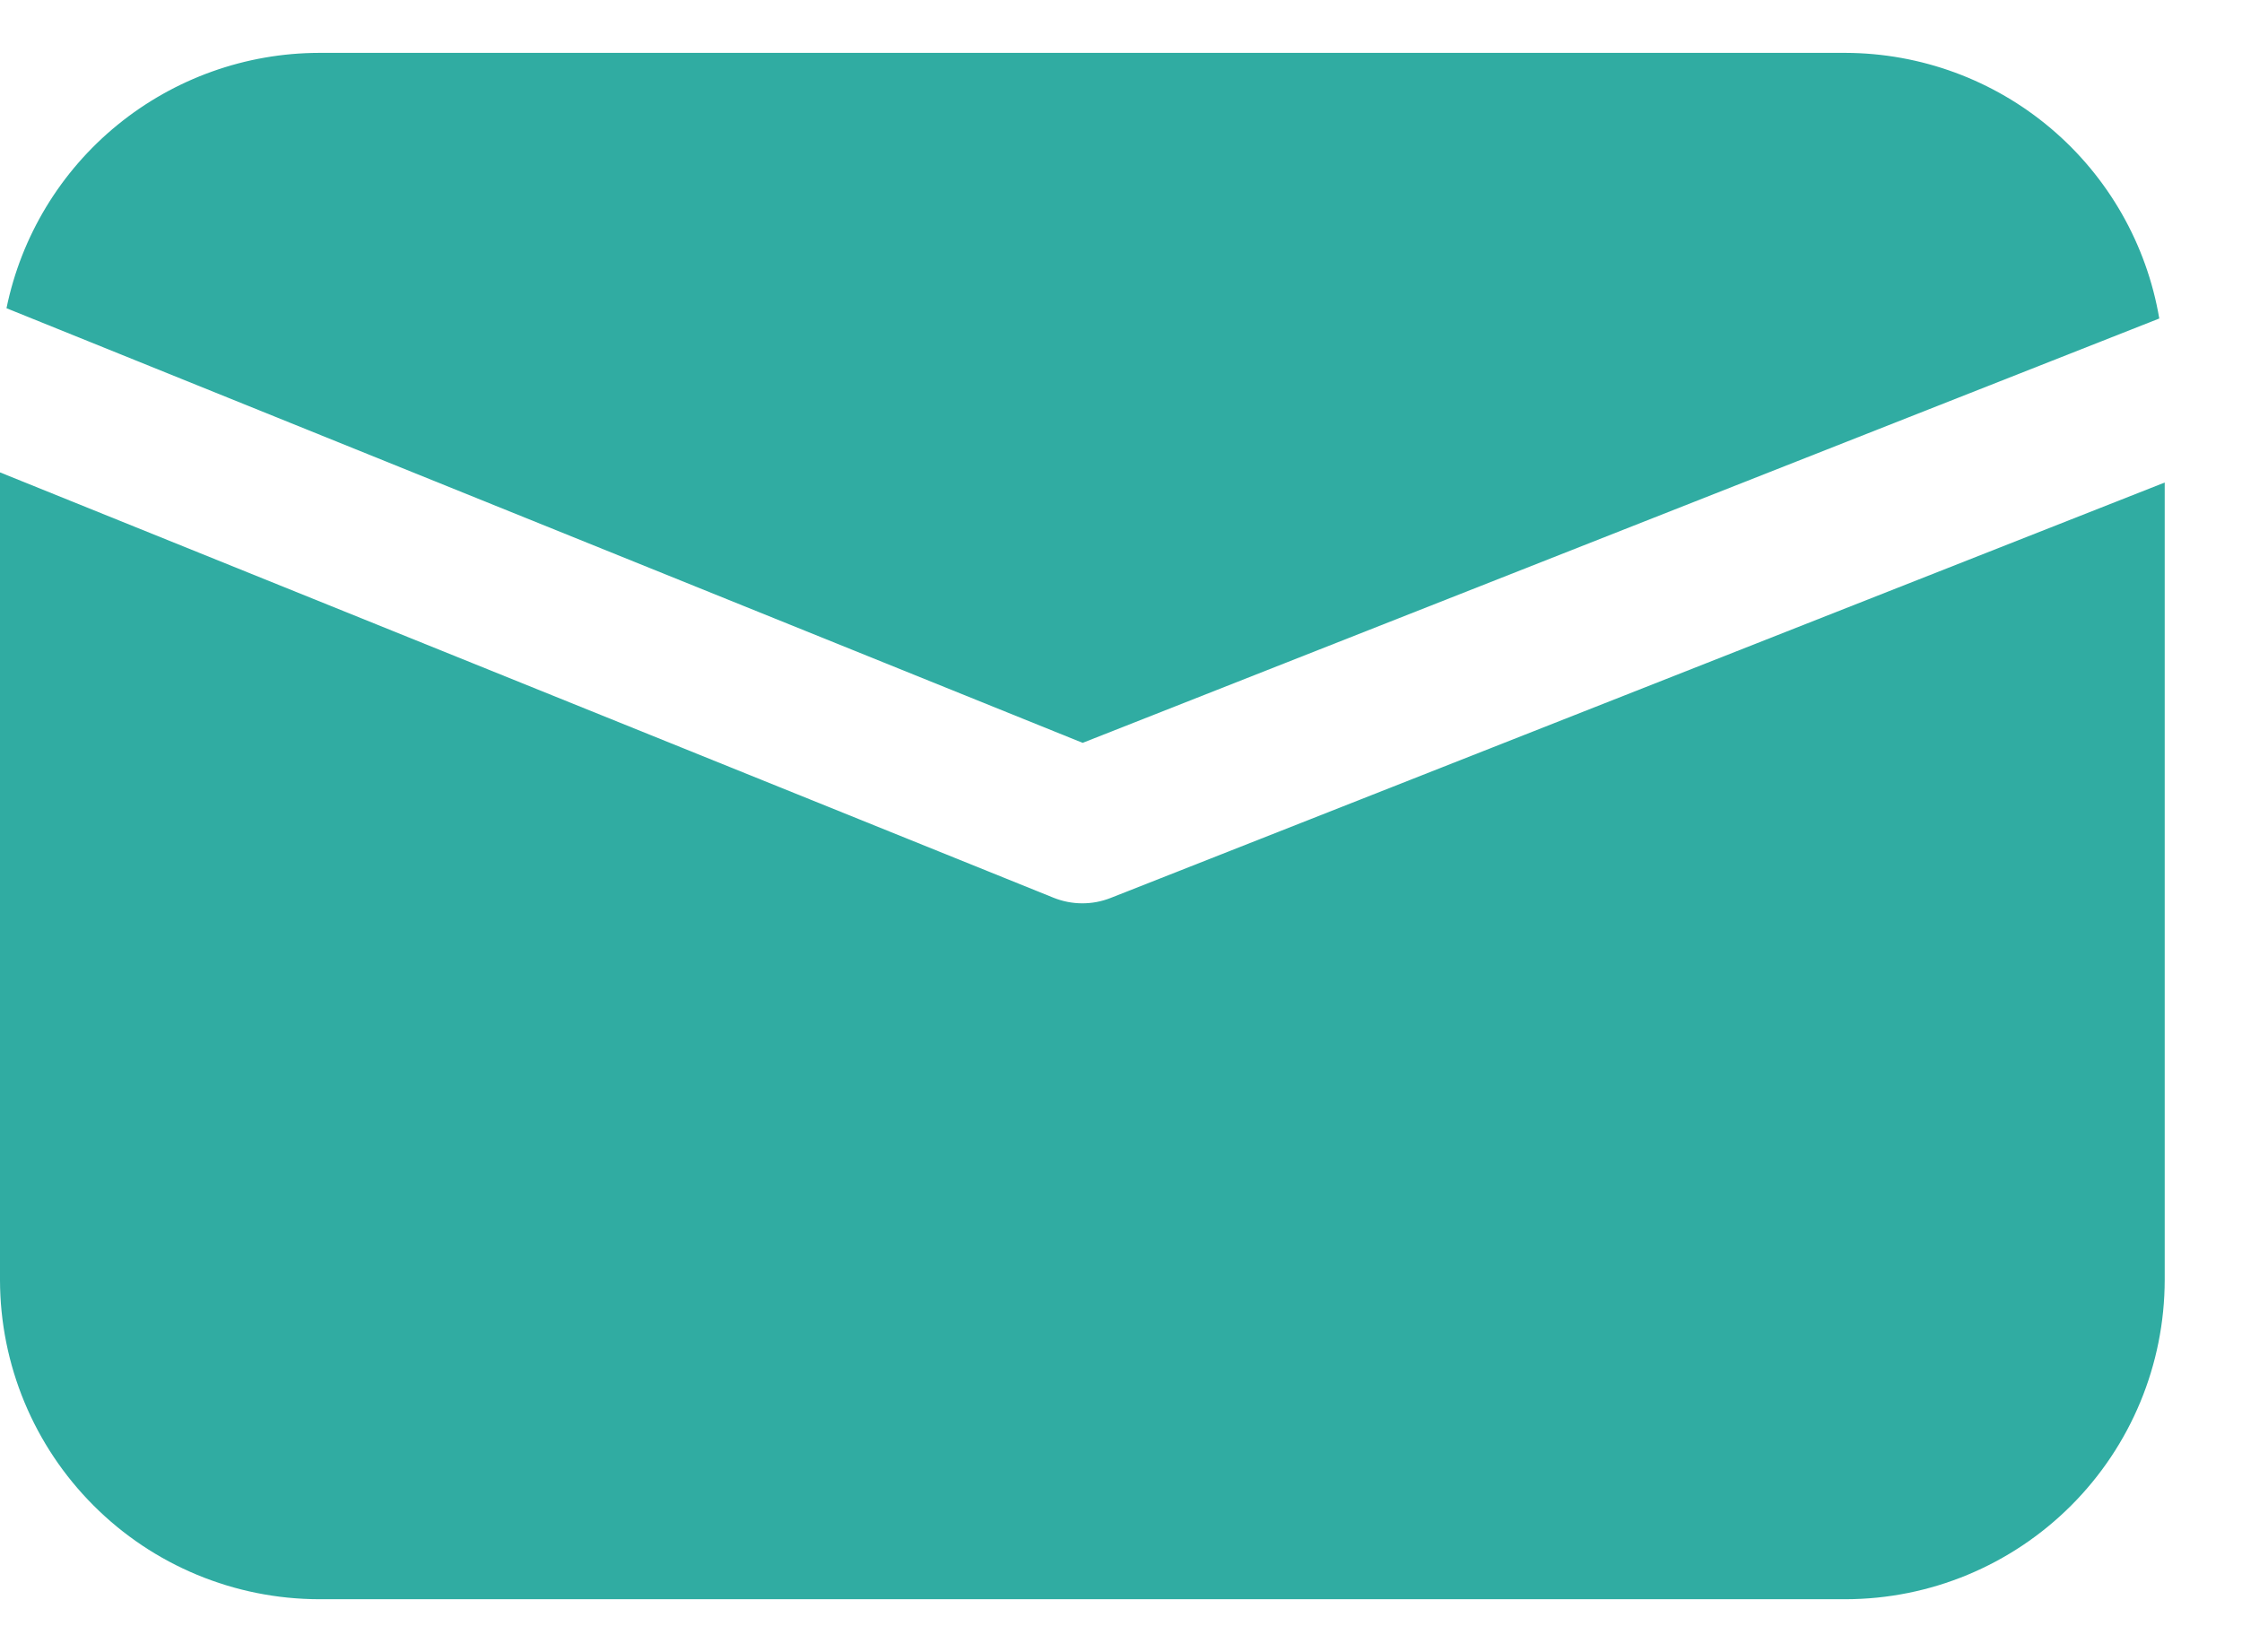 <svg width="19" height="14" viewBox="0 0 19 14" fill="none" xmlns="http://www.w3.org/2000/svg">
<path d="M0.055 2.612C0.18 2.002 0.512 1.453 0.995 1.059C1.478 0.665 2.082 0.449 2.705 0.448H15.64C16.277 0.45 16.893 0.676 17.38 1.088C17.867 1.5 18.192 2.07 18.299 2.699L9.175 6.295L0.055 2.612ZM9.413 7.609C9.257 7.671 9.083 7.67 8.927 7.607L0 4.003V10.847C0.001 11.564 0.286 12.251 0.793 12.758C1.3 13.266 1.988 13.551 2.705 13.552H15.64C16.357 13.551 17.044 13.266 17.552 12.758C18.059 12.251 18.344 11.564 18.345 10.847V4.089L9.413 7.609Z" fill="#30ACA2"/>
</svg>
